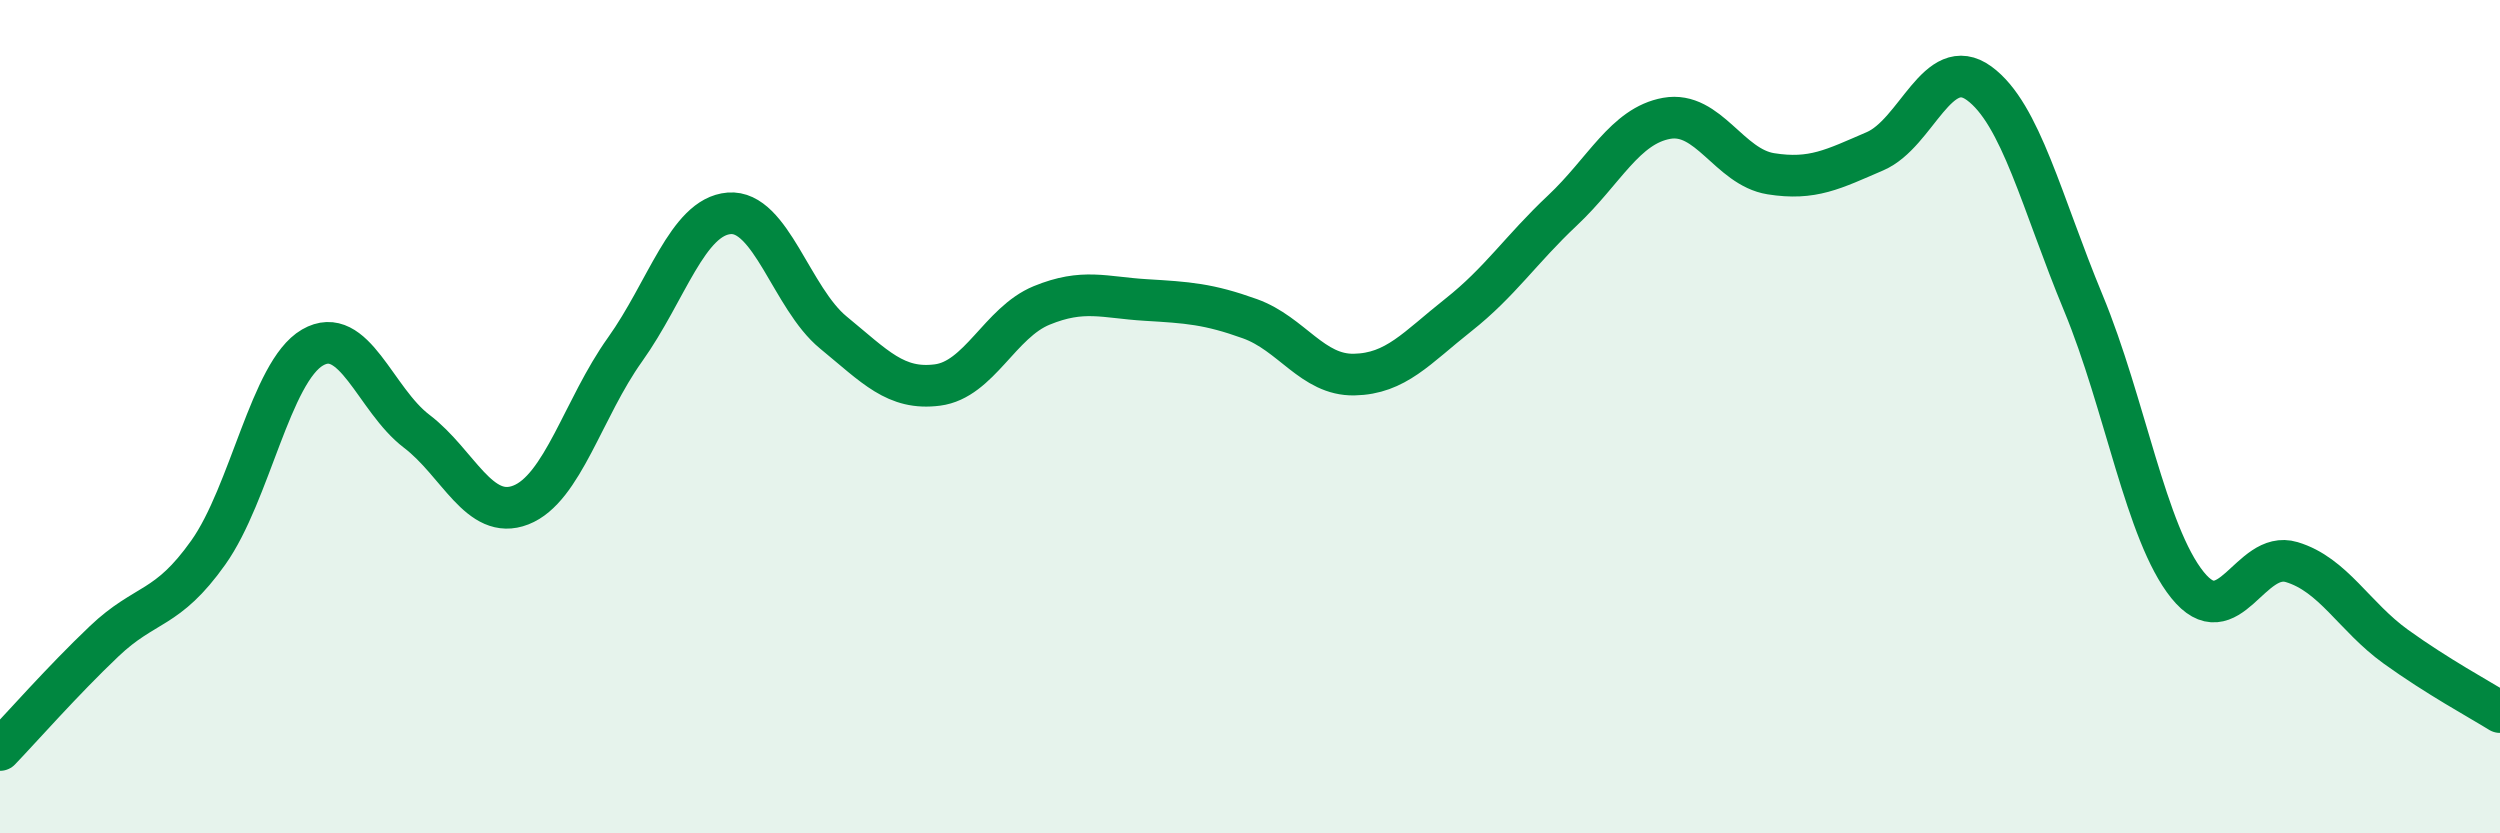 
    <svg width="60" height="20" viewBox="0 0 60 20" xmlns="http://www.w3.org/2000/svg">
      <path
        d="M 0,18 C 0.5,17.48 1.5,16.34 2.5,15.39 C 3.5,14.44 4,14.67 5,13.26 C 6,11.85 6.5,8.92 7.5,8.34 C 8.5,7.76 9,9.59 10,10.35 C 11,11.11 11.5,12.51 12.5,12.12 C 13.5,11.73 14,9.79 15,8.39 C 16,6.99 16.5,5.2 17.5,5.12 C 18.5,5.04 19,7.16 20,7.98 C 21,8.8 21.5,9.37 22.5,9.24 C 23.5,9.11 24,7.74 25,7.33 C 26,6.92 26.5,7.14 27.5,7.2 C 28.5,7.26 29,7.29 30,7.65 C 31,8.01 31.5,9.01 32.5,8.99 C 33.5,8.97 34,8.35 35,7.56 C 36,6.77 36.5,5.99 37.5,5.05 C 38.5,4.11 39,3.02 40,2.84 C 41,2.66 41.5,4.01 42.5,4.17 C 43.5,4.33 44,4.06 45,3.63 C 46,3.2 46.5,1.27 47.5,2 C 48.5,2.73 49,4.86 50,7.27 C 51,9.68 51.5,12.8 52.5,14.04 C 53.5,15.28 54,13.19 55,13.49 C 56,13.79 56.5,14.8 57.5,15.52 C 58.5,16.24 59.5,16.78 60,17.09L60 20L0 20Z"
        fill="#008740"
        opacity="0.1"
        stroke-linecap="round"
        stroke-linejoin="round"
      />
      <path
        d="M 0,18 C 0.5,17.48 1.5,16.34 2.5,15.39 C 3.5,14.44 4,14.67 5,13.26 C 6,11.85 6.5,8.92 7.5,8.34 C 8.5,7.76 9,9.59 10,10.35 C 11,11.11 11.5,12.51 12.5,12.12 C 13.5,11.73 14,9.79 15,8.39 C 16,6.99 16.5,5.2 17.5,5.12 C 18.5,5.04 19,7.16 20,7.98 C 21,8.8 21.5,9.37 22.5,9.24 C 23.5,9.11 24,7.74 25,7.33 C 26,6.92 26.5,7.14 27.5,7.2 C 28.5,7.26 29,7.29 30,7.65 C 31,8.01 31.5,9.01 32.5,8.99 C 33.5,8.97 34,8.35 35,7.56 C 36,6.77 36.5,5.99 37.5,5.05 C 38.5,4.11 39,3.02 40,2.84 C 41,2.66 41.5,4.01 42.5,4.17 C 43.5,4.33 44,4.06 45,3.63 C 46,3.2 46.5,1.27 47.5,2 C 48.5,2.73 49,4.86 50,7.27 C 51,9.68 51.5,12.8 52.5,14.04 C 53.5,15.28 54,13.19 55,13.49 C 56,13.79 56.5,14.8 57.5,15.52 C 58.5,16.24 59.5,16.78 60,17.09"
        stroke="#008740"
        stroke-width="1"
        fill="none"
        stroke-linecap="round"
        stroke-linejoin="round"
      />
    </svg>
  